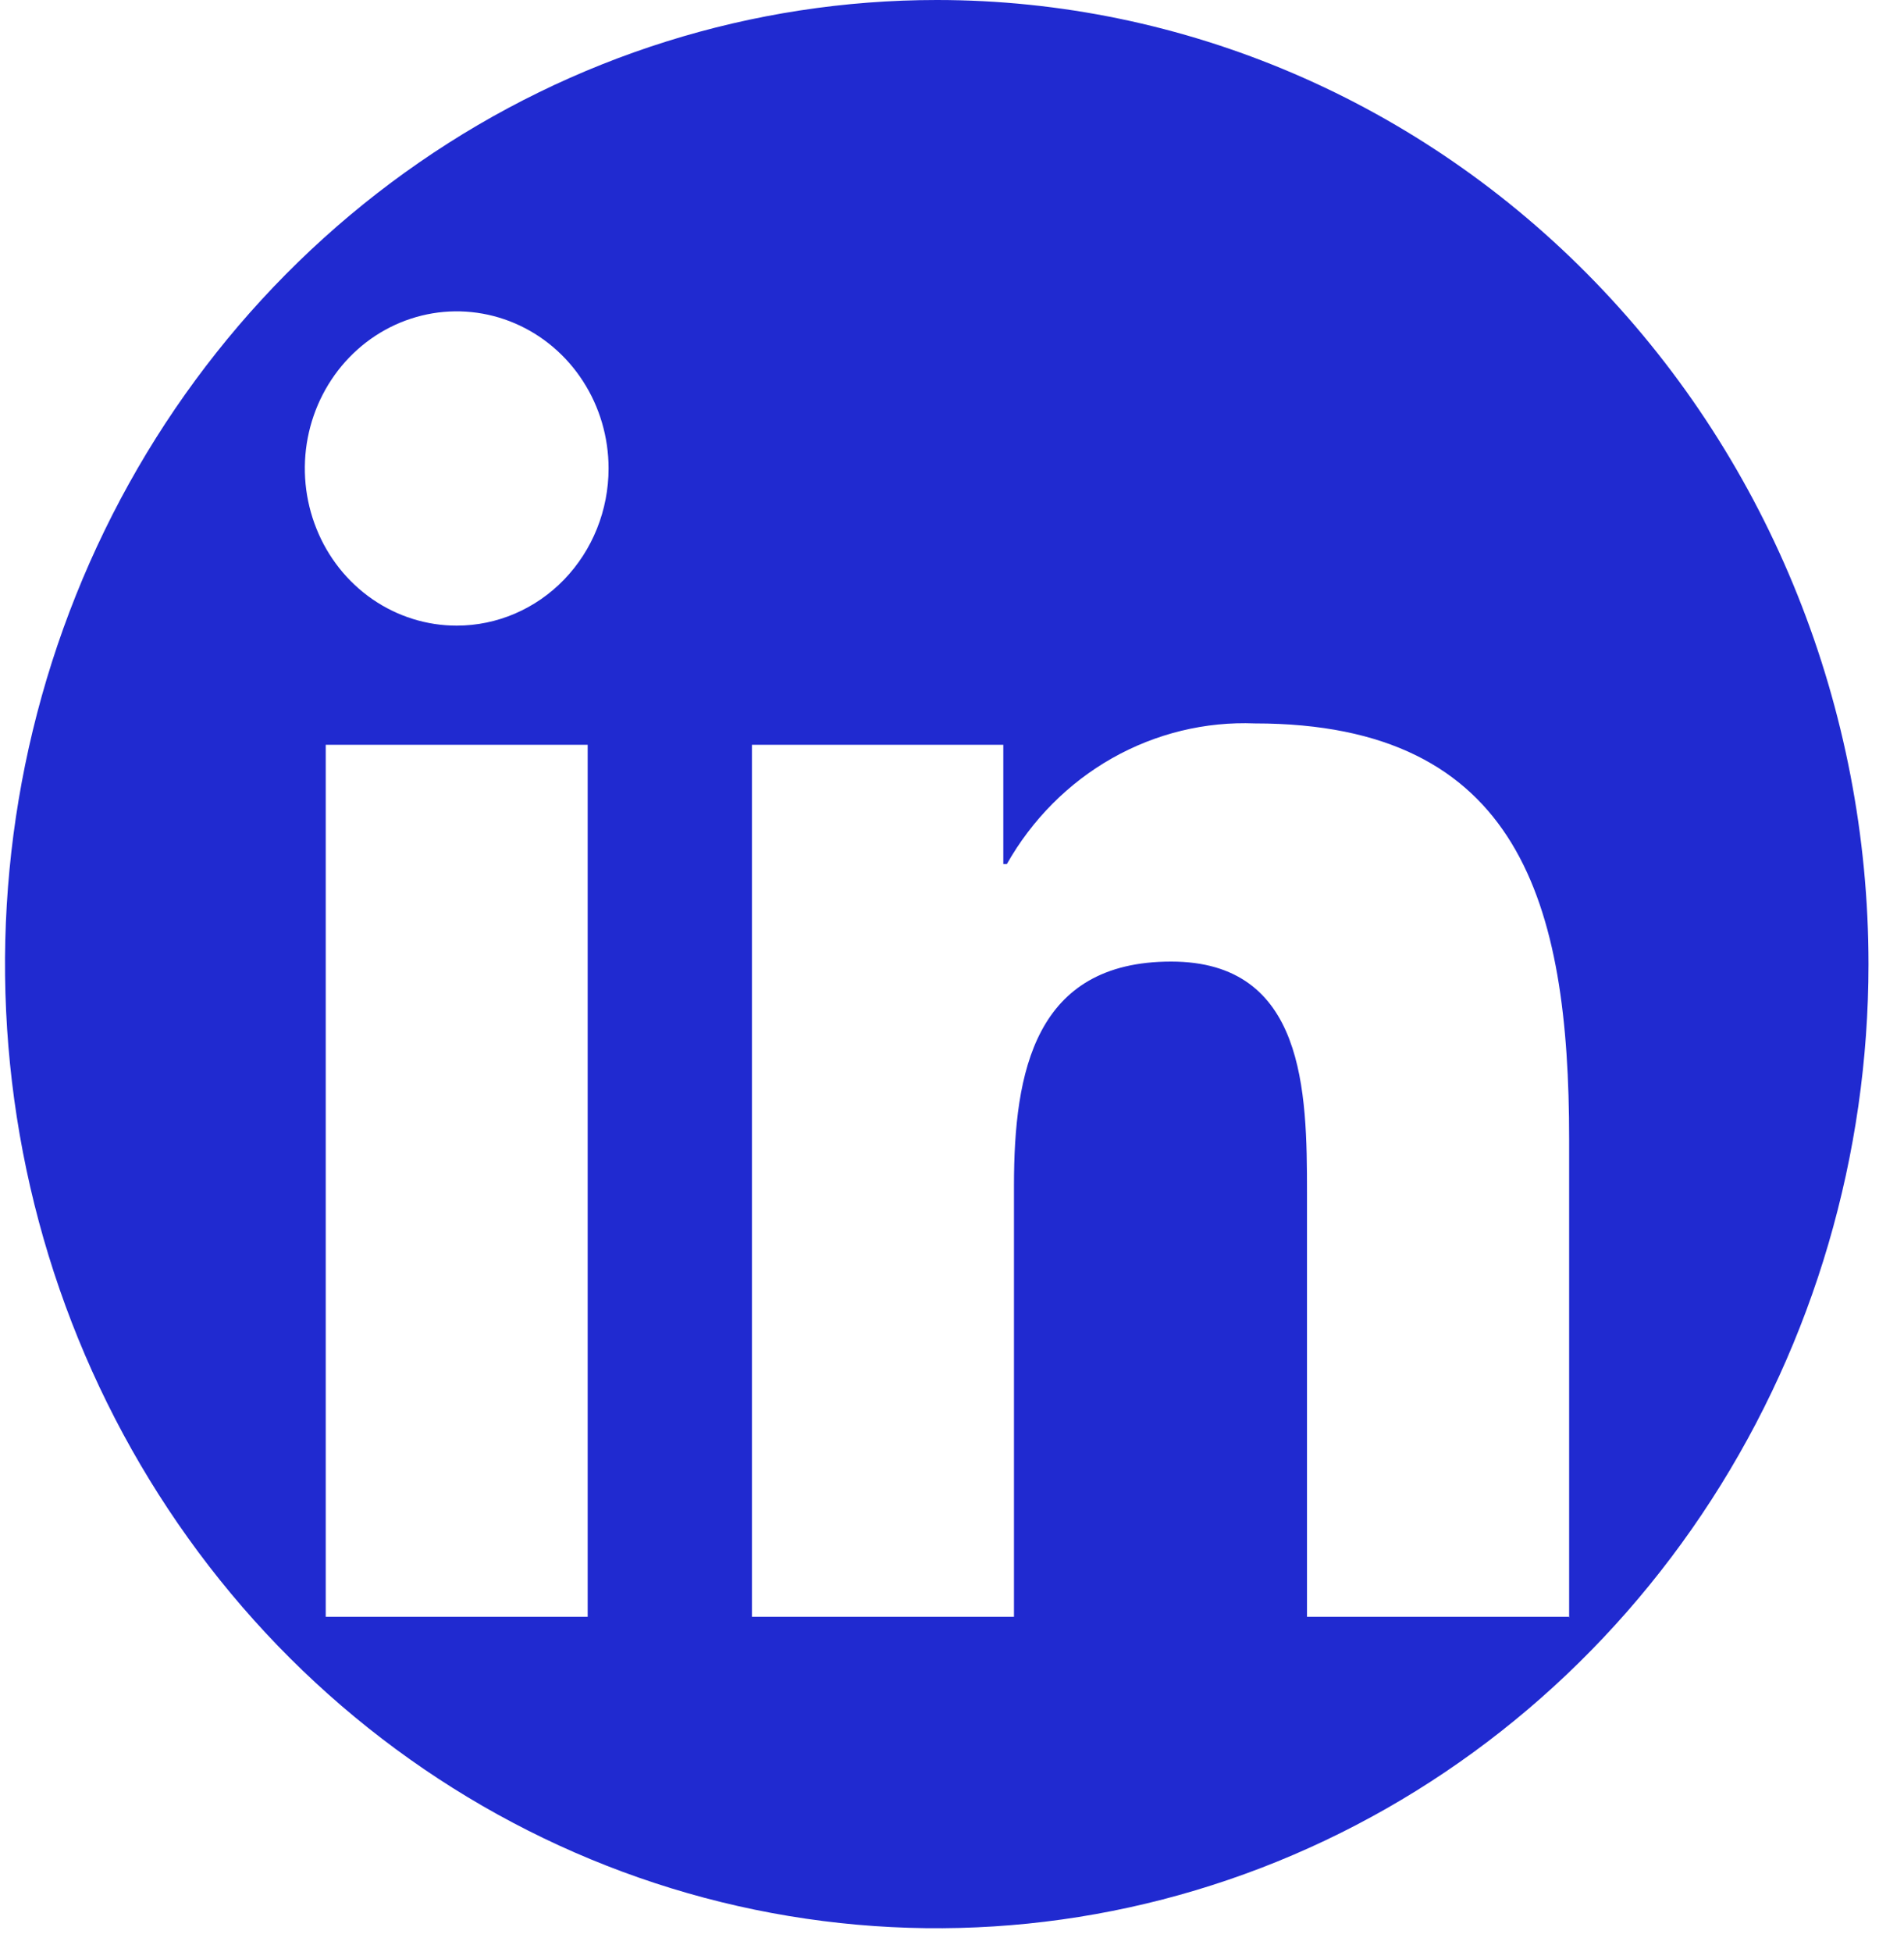 <svg width="40" height="41" viewBox="0 0 40 41" fill="none" xmlns="http://www.w3.org/2000/svg">
<path d="M19.681 4.07042e-08C15.809 -0 12.025 1.187 8.806 3.412C5.586 5.636 3.077 8.798 1.596 12.498C0.114 16.197 -0.274 20.268 0.481 24.196C1.236 28.123 3.101 31.731 5.838 34.563C8.576 37.394 12.063 39.323 15.86 40.104C19.658 40.885 23.593 40.484 27.17 38.952C30.747 37.42 33.804 34.825 35.955 31.495C38.106 28.166 39.254 24.251 39.254 20.247C39.254 14.877 37.192 9.727 33.521 5.931C29.851 2.134 24.872 0 19.681 4.07042e-08V4.07042e-08ZM12.346 33.953H6.843V15.641H12.346V33.953ZM9.596 13.138C8.965 13.139 8.348 12.945 7.823 12.583C7.298 12.22 6.889 11.705 6.648 11.102C6.406 10.499 6.342 9.836 6.465 9.196C6.588 8.556 6.892 7.968 7.338 7.506C7.784 7.044 8.352 6.73 8.971 6.602C9.59 6.474 10.231 6.54 10.814 6.789C11.398 7.039 11.896 7.461 12.247 8.004C12.598 8.546 12.785 9.184 12.785 9.837C12.785 10.712 12.449 11.552 11.851 12.171C11.253 12.79 10.442 13.138 9.596 13.138ZM32.956 33.953H27.458V25.048C27.458 22.924 27.419 20.193 24.604 20.193C21.742 20.193 21.302 22.503 21.302 24.894V33.953H15.797V15.641H21.078V18.144H21.153C21.682 17.21 22.446 16.442 23.364 15.922C24.282 15.403 25.319 15.15 26.365 15.192C31.936 15.192 32.965 18.985 32.965 23.92V33.965L32.956 33.953Z" fill="#202AD0"/>
</svg>
